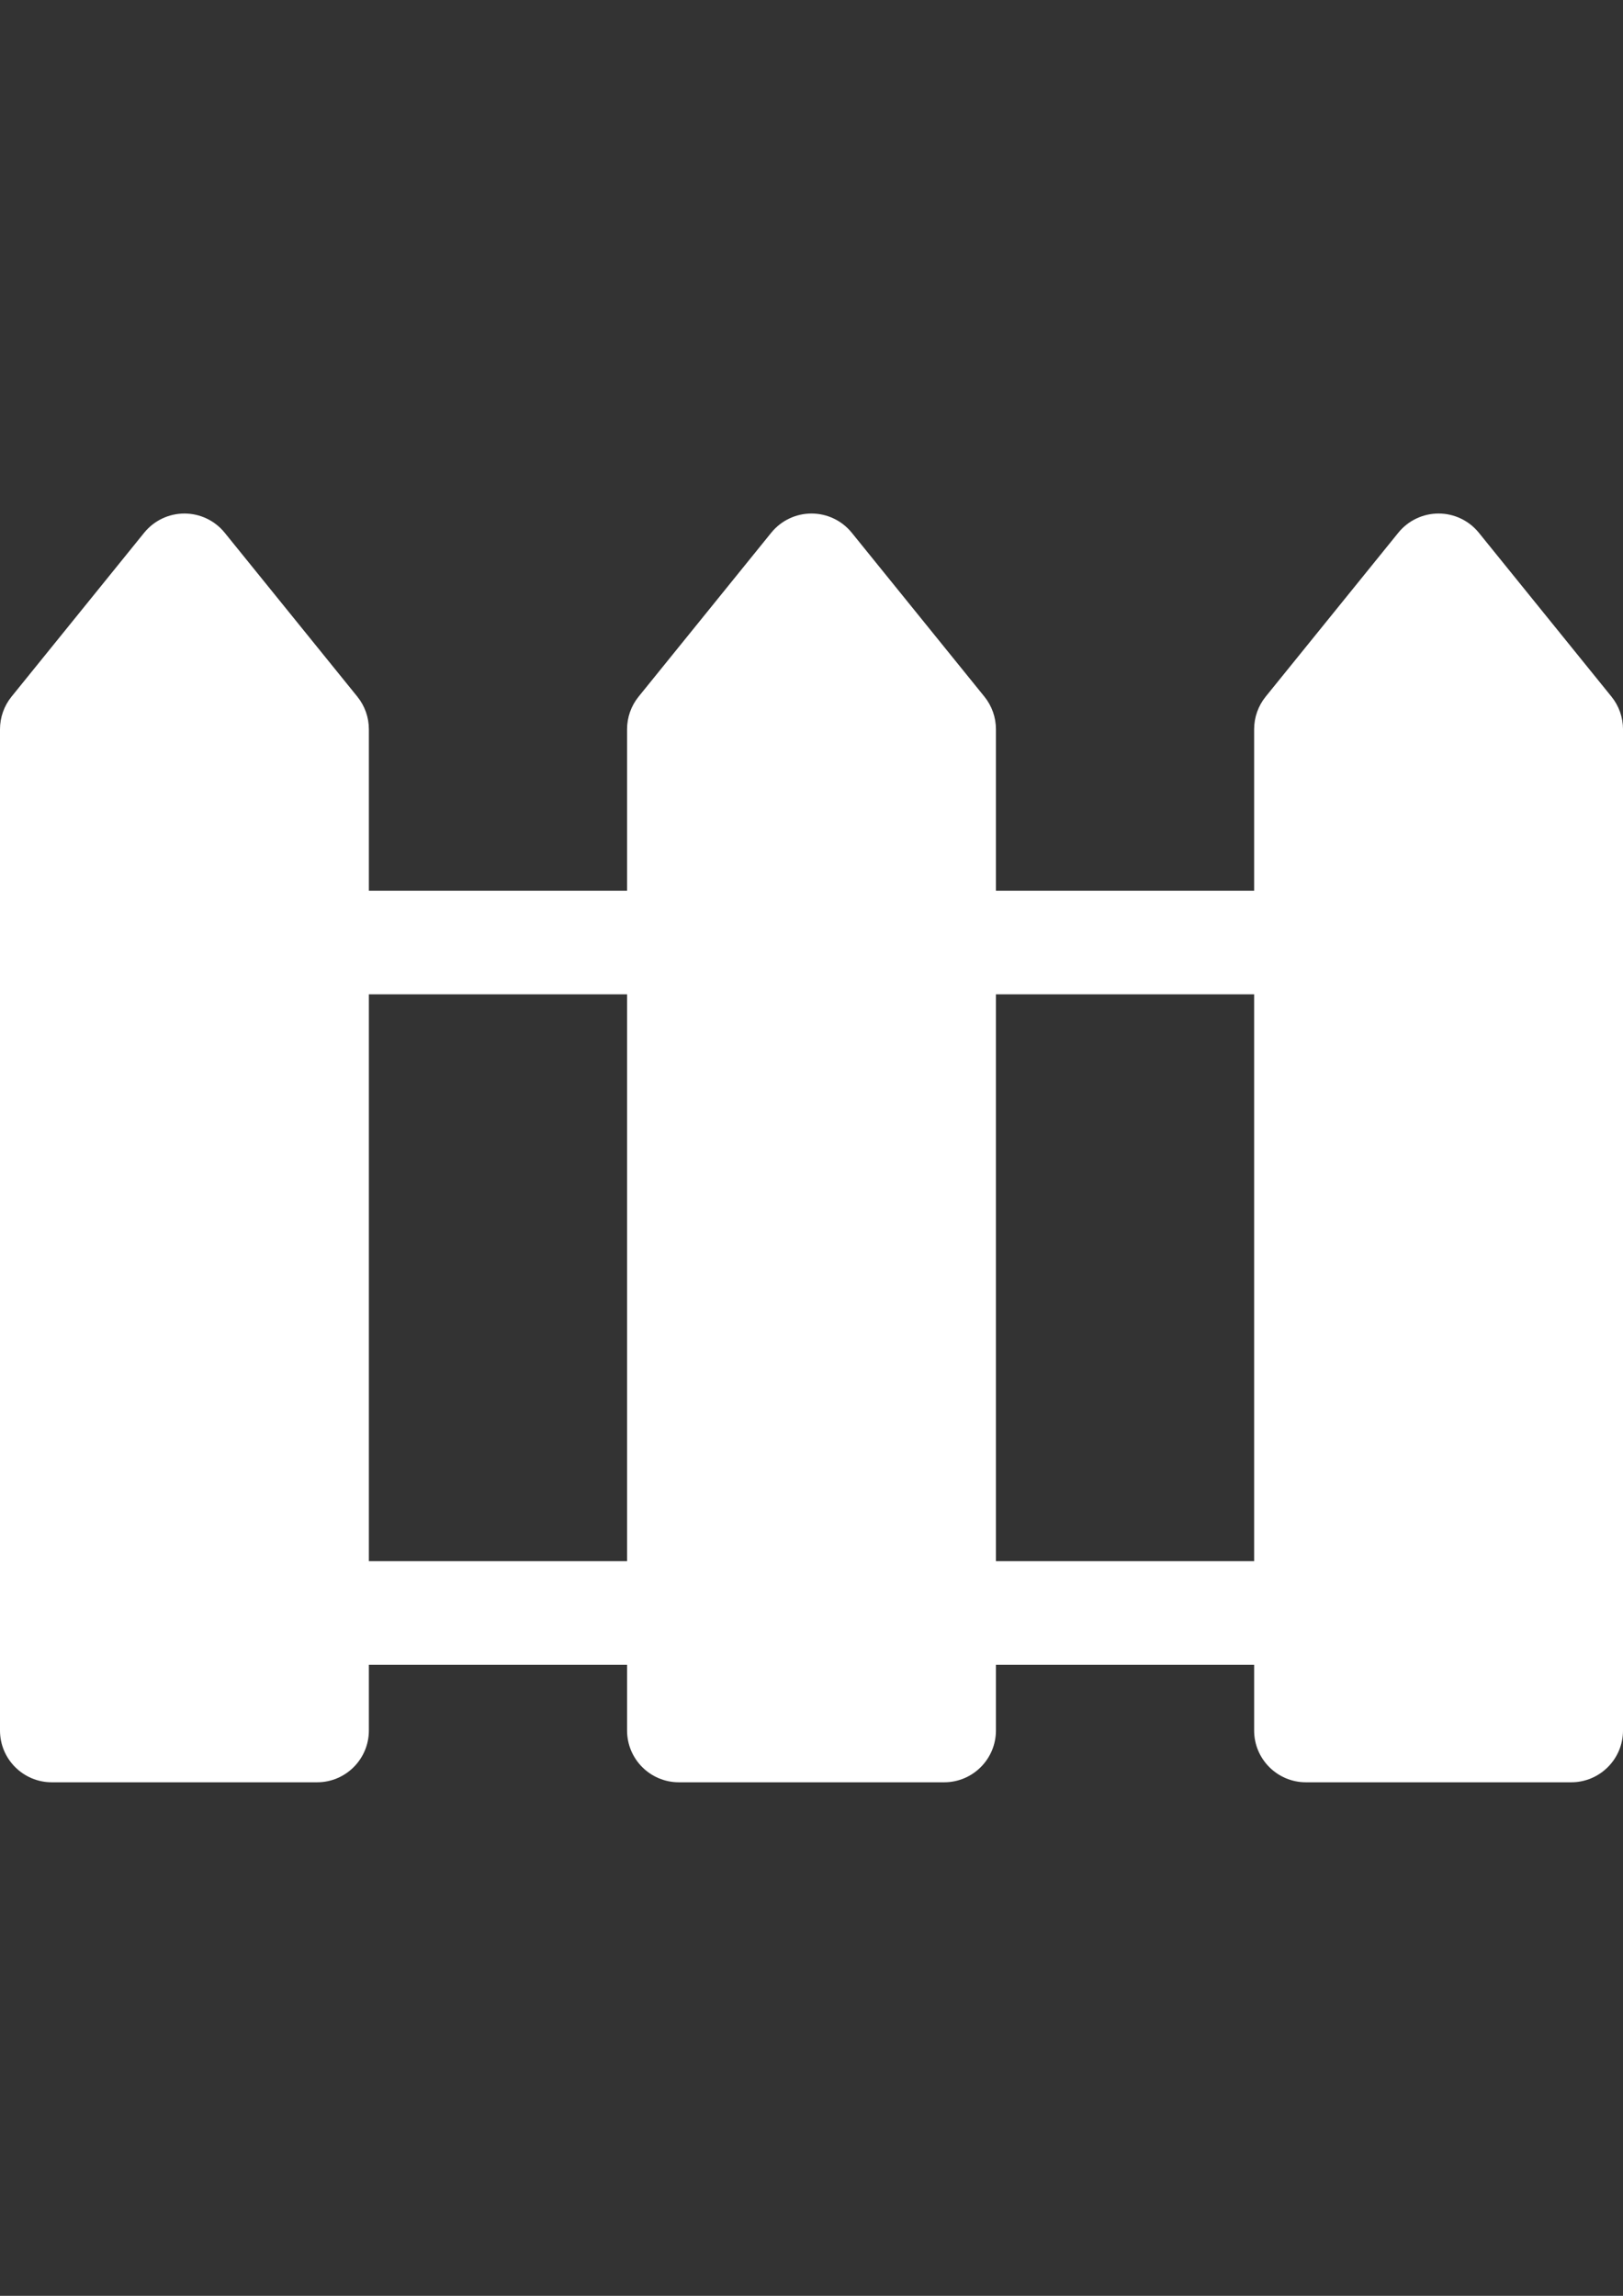 <?xml version="1.0" encoding="utf-8"?>
<!-- Generator: Adobe Illustrator 13.0.0, SVG Export Plug-In . SVG Version: 6.00 Build 14948)  -->
<!DOCTYPE svg PUBLIC "-//W3C//DTD SVG 1.1//EN" "http://www.w3.org/Graphics/SVG/1.1/DTD/svg11.dtd">
<svg version="1.1" id="レイヤー_1" xmlns="http://www.w3.org/2000/svg" xmlns:xlink="http://www.w3.org/1999/xlink" x="0px"
	 y="0px" width="595.275px" height="841.891px" viewBox="0 0 595.275 841.891" enable-background="new 0 0 595.275 841.891"
	 xml:space="preserve">
<rect x="0" y="0" width="595.275" height="841.891" fill="#333333" stroke="none"/>
<g>
	<path fill="#FFFFFF" d="M591.047,255.463l-48.647-60.106c-3.607-4.457-9.035-7.046-14.768-7.046s-11.16,2.589-14.768,7.046
		l-48.647,60.106c-2.739,3.382-4.231,7.603-4.231,11.953v59.214h-94.701v-59.214c0-4.351-1.492-8.571-4.231-11.953l-48.647-60.106
		c-3.607-4.457-9.035-7.046-14.768-7.046c-5.732,0-11.16,2.589-14.768,7.046l-48.647,60.106c-2.739,3.382-4.231,7.603-4.231,11.953
		v59.214h-94.698v-59.214c0-4.351-1.493-8.571-4.231-11.953l-48.648-60.104c-3.607-4.457-9.035-7.046-14.768-7.046
		c-5.732,0-11.16,2.589-14.768,7.046L4.231,255.463C1.493,258.844,0,263.065,0,267.416v78.213v245.863v43.087
		c0,10.492,8.506,18.998,18.999,18.998h97.295c10.493,0,18.999-8.506,18.999-18.998v-24.088h94.701v24.088
		c0,10.492,8.506,18.998,18.999,18.998h97.295c10.493,0,18.999-8.506,18.999-18.998v-24.088h94.701v24.088
		c0,10.492,8.506,18.998,18.998,18.998h97.296c10.493,0,18.999-8.506,18.999-18.998v-43.087V345.631v-78.215
		C595.275,263.065,593.783,258.844,591.047,255.463z M497.982,274.141l29.649-36.633l29.648,36.633v90.485v207.866v43.087h-59.298
		V274.141z M267.989,615.58V274.141l29.649-36.633l29.649,36.633V615.58H267.989z M37.998,615.58v-43.087V364.63v-90.488
		l29.649-36.633l29.649,36.633V615.58H37.998z M135.293,364.63h94.701v207.866h-94.701V364.63L135.293,364.63z M365.284,364.63
		h94.701v207.866h-94.701V364.63L365.284,364.63z"/>
</g>
<rect x="27.138" y="232.426" fill="#FFFFFF" width="81" height="402.02"/>
<rect x="258.638" y="232.426" fill="#FFFFFF" width="81" height="402.02"/>
<rect x="490.138" y="232.426" fill="#FFFFFF" width="81" height="402.02"/>
</svg>
